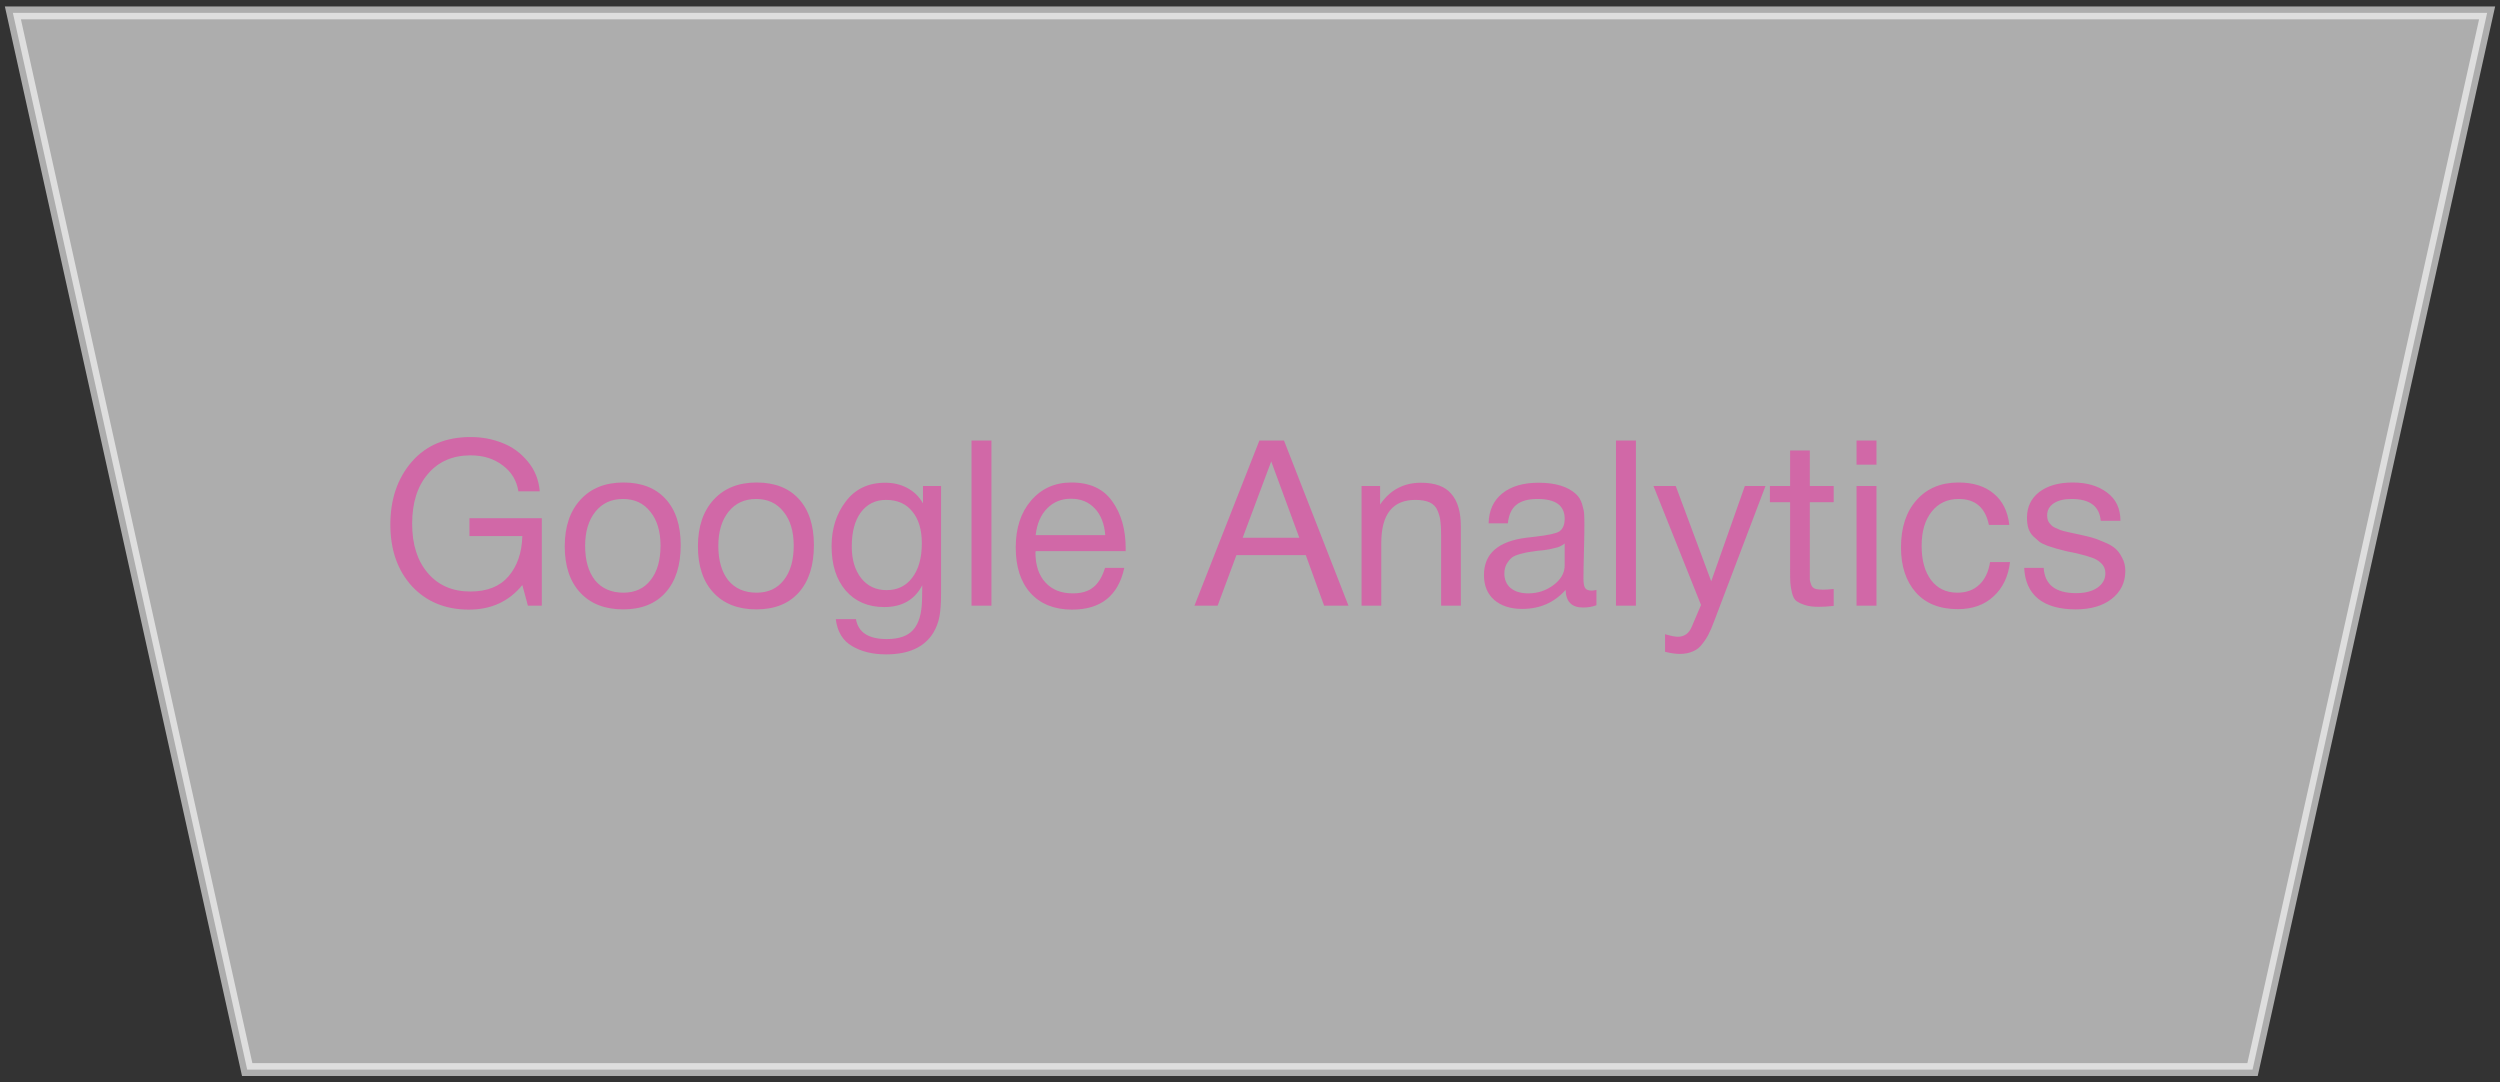 <?xml version="1.0" encoding="UTF-8"?> <svg xmlns="http://www.w3.org/2000/svg" width="194" height="84" viewBox="0 0 194 84" fill="none"><rect x="0" y="0" width="194" height="84" fill="#333333" stroke="none"/> <path opacity="0.6" d="M1 1L19.183 83H174.797L193 1H1Z" fill="white" stroke="white" stroke-miterlimit="10"></path> <path d="M42.045 40.214V47H40.965L40.533 45.398C39.501 46.67 38.121 47.306 36.393 47.306C34.569 47.306 33.093 46.7 31.965 45.488C30.849 44.264 30.291 42.668 30.291 40.7C30.291 38.744 30.843 37.124 31.947 35.84C33.063 34.556 34.587 33.914 36.519 33.914C37.407 33.914 38.235 34.07 39.003 34.382C39.771 34.682 40.425 35.162 40.965 35.822C41.505 36.47 41.811 37.238 41.883 38.126H40.227C40.095 37.286 39.687 36.614 39.003 36.11C38.331 35.594 37.503 35.336 36.519 35.336C35.127 35.336 34.023 35.816 33.207 36.776C32.391 37.724 31.983 39.014 31.983 40.646C31.983 42.254 32.391 43.532 33.207 44.48C34.023 45.428 35.121 45.902 36.501 45.902C37.797 45.902 38.781 45.512 39.453 44.732C40.137 43.94 40.497 42.896 40.533 41.6H36.429V40.214H42.045ZM45.047 38.774C45.863 37.886 46.973 37.442 48.377 37.442C49.781 37.442 50.873 37.868 51.653 38.72C52.433 39.572 52.823 40.766 52.823 42.302C52.823 43.874 52.433 45.098 51.653 45.974C50.873 46.85 49.775 47.288 48.359 47.288C46.943 47.288 45.833 46.856 45.029 45.992C44.225 45.128 43.823 43.928 43.823 42.392C43.823 40.868 44.231 39.662 45.047 38.774ZM50.465 39.71C49.949 39.05 49.241 38.72 48.341 38.72C47.441 38.72 46.727 39.05 46.199 39.71C45.671 40.37 45.407 41.252 45.407 42.356C45.407 43.496 45.665 44.39 46.181 45.038C46.709 45.674 47.441 45.992 48.377 45.992C49.277 45.992 49.979 45.668 50.483 45.02C50.999 44.372 51.257 43.478 51.257 42.338C51.257 41.234 50.993 40.358 50.465 39.71ZM55.383 38.774C56.199 37.886 57.309 37.442 58.713 37.442C60.117 37.442 61.209 37.868 61.989 38.72C62.769 39.572 63.159 40.766 63.159 42.302C63.159 43.874 62.769 45.098 61.989 45.974C61.209 46.85 60.111 47.288 58.695 47.288C57.279 47.288 56.169 46.856 55.365 45.992C54.561 45.128 54.159 43.928 54.159 42.392C54.159 40.868 54.567 39.662 55.383 38.774ZM60.801 39.71C60.285 39.05 59.577 38.72 58.677 38.72C57.777 38.72 57.063 39.05 56.535 39.71C56.007 40.37 55.743 41.252 55.743 42.356C55.743 43.496 56.001 44.39 56.517 45.038C57.045 45.674 57.777 45.992 58.713 45.992C59.613 45.992 60.315 45.668 60.819 45.02C61.335 44.372 61.593 43.478 61.593 42.338C61.593 41.234 61.329 40.358 60.801 39.71ZM73.027 37.712V45.992C73.027 46.796 72.985 47.414 72.901 47.846C72.817 48.29 72.661 48.704 72.433 49.088C71.749 50.216 70.525 50.78 68.761 50.78C67.717 50.78 66.835 50.564 66.115 50.132C65.395 49.712 64.975 49.016 64.855 48.044H66.421C66.601 49.076 67.399 49.592 68.815 49.592C69.763 49.592 70.447 49.352 70.867 48.872C71.299 48.392 71.527 47.618 71.551 46.55L71.569 45.416C70.981 46.544 69.997 47.108 68.617 47.108C67.369 47.108 66.373 46.682 65.629 45.83C64.897 44.978 64.531 43.832 64.531 42.392C64.531 41.036 64.897 39.878 65.629 38.918C66.361 37.946 67.381 37.46 68.689 37.46C69.337 37.46 69.913 37.598 70.417 37.874C70.933 38.15 71.335 38.546 71.623 39.062V37.712H73.027ZM68.761 38.792C67.933 38.792 67.279 39.116 66.799 39.764C66.331 40.4 66.097 41.282 66.097 42.41C66.097 43.43 66.343 44.252 66.835 44.876C67.327 45.488 67.981 45.794 68.797 45.794C69.649 45.794 70.315 45.47 70.795 44.822C71.287 44.174 71.533 43.286 71.533 42.158C71.533 41.102 71.287 40.28 70.795 39.692C70.315 39.092 69.637 38.792 68.761 38.792ZM76.937 34.184V47H75.389V34.184H76.937ZM87.245 44.066C86.777 46.226 85.427 47.306 83.195 47.306C81.827 47.306 80.753 46.88 79.973 46.028C79.205 45.176 78.821 43.994 78.821 42.482C78.821 40.982 79.217 39.77 80.009 38.846C80.813 37.91 81.857 37.442 83.141 37.442C84.569 37.442 85.625 37.928 86.309 38.9C87.005 39.86 87.353 41.078 87.353 42.554V42.77H80.369L80.351 42.878C80.351 43.862 80.609 44.636 81.125 45.2C81.641 45.764 82.349 46.046 83.249 46.046C83.921 46.046 84.449 45.89 84.833 45.578C85.229 45.266 85.535 44.762 85.751 44.066H87.245ZM85.769 41.528C85.697 40.64 85.427 39.95 84.959 39.458C84.491 38.954 83.873 38.702 83.105 38.702C82.361 38.702 81.743 38.954 81.251 39.458C80.759 39.962 80.465 40.652 80.369 41.528H85.769ZM99.637 34.184L104.641 47H102.751L101.329 43.076H95.947L94.489 47H92.689L97.729 34.184H99.637ZM100.825 41.726L98.647 35.804L96.433 41.726H100.825ZM107.097 37.712V39.152C107.865 38.024 108.921 37.46 110.265 37.46C111.357 37.46 112.143 37.748 112.623 38.324C113.115 38.888 113.361 39.722 113.361 40.826V47H111.831V41.528C111.831 41.072 111.813 40.718 111.777 40.466C111.753 40.202 111.681 39.926 111.561 39.638C111.441 39.338 111.237 39.122 110.949 38.99C110.661 38.858 110.289 38.792 109.833 38.792C108.069 38.792 107.187 39.908 107.187 42.14V47H105.657V37.712H107.097ZM123.885 45.776V46.964C123.573 47.084 123.225 47.144 122.841 47.144C121.965 47.144 121.515 46.688 121.491 45.776C120.615 46.76 119.493 47.252 118.125 47.252C117.213 47.252 116.487 47.018 115.947 46.55C115.419 46.082 115.155 45.44 115.155 44.624C115.155 42.968 116.253 42.002 118.449 41.726C118.593 41.702 118.803 41.678 119.079 41.654C120.123 41.534 120.765 41.396 121.005 41.24C121.281 41.048 121.419 40.718 121.419 40.25C121.419 39.23 120.717 38.72 119.313 38.72C118.593 38.72 118.047 38.87 117.675 39.17C117.303 39.458 117.081 39.938 117.009 40.61H115.515C115.539 39.614 115.893 38.84 116.577 38.288C117.261 37.736 118.203 37.46 119.403 37.46C120.711 37.46 121.683 37.76 122.319 38.36C122.523 38.552 122.673 38.804 122.769 39.116C122.865 39.428 122.919 39.686 122.931 39.89C122.943 40.082 122.949 40.376 122.949 40.772C122.949 41.228 122.937 41.918 122.913 42.842C122.889 43.766 122.877 44.456 122.877 44.912C122.877 45.248 122.919 45.488 123.003 45.632C123.099 45.764 123.267 45.83 123.507 45.83C123.603 45.83 123.729 45.812 123.885 45.776ZM121.419 42.176C121.311 42.26 121.197 42.332 121.077 42.392C120.957 42.452 120.801 42.5 120.609 42.536C120.429 42.572 120.303 42.602 120.231 42.626C120.171 42.638 120.015 42.662 119.763 42.698C119.511 42.722 119.379 42.734 119.367 42.734C118.995 42.782 118.749 42.818 118.629 42.842C118.521 42.854 118.305 42.902 117.981 42.986C117.669 43.07 117.447 43.166 117.315 43.274C117.183 43.382 117.051 43.544 116.919 43.76C116.799 43.964 116.739 44.21 116.739 44.498C116.739 44.978 116.901 45.356 117.225 45.632C117.561 45.908 118.017 46.046 118.593 46.046C119.325 46.046 119.979 45.83 120.555 45.398C121.131 44.966 121.419 44.456 121.419 43.868V42.176ZM126.947 34.184V47H125.399V34.184H126.947ZM137.003 37.712L133.025 48.188C132.869 48.608 132.731 48.932 132.611 49.16C132.503 49.4 132.341 49.658 132.125 49.934C131.921 50.222 131.669 50.426 131.369 50.546C131.081 50.678 130.739 50.744 130.343 50.744C130.043 50.744 129.665 50.69 129.209 50.582V49.214C129.653 49.346 129.983 49.412 130.199 49.412C130.703 49.412 131.063 49.154 131.279 48.638L131.999 46.946L128.309 37.712H130.037L132.791 45.11L135.401 37.712H137.003ZM142.295 37.712V38.972H140.441V44.39C140.441 44.69 140.441 44.888 140.441 44.984C140.453 45.08 140.489 45.212 140.549 45.38C140.609 45.536 140.711 45.638 140.855 45.686C140.999 45.734 141.203 45.758 141.467 45.758C141.695 45.758 141.971 45.74 142.295 45.704V47.018C141.863 47.066 141.473 47.09 141.125 47.09C140.693 47.09 140.333 47.042 140.045 46.946C139.757 46.85 139.535 46.742 139.379 46.622C139.235 46.502 139.127 46.292 139.055 45.992C138.983 45.68 138.941 45.422 138.929 45.218C138.917 45.002 138.911 44.648 138.911 44.156C138.911 44.12 138.911 44.096 138.911 44.084C138.911 44.06 138.911 44.03 138.911 43.994C138.911 43.958 138.911 43.928 138.911 43.904V38.972H137.345V37.712H138.911V34.958H140.441V37.712H142.295ZM145.615 34.184V36.056H144.067V34.184H145.615ZM145.615 37.712V47H144.067V37.712H145.615ZM155.977 43.616C155.845 44.732 155.419 45.62 154.699 46.28C153.991 46.94 153.067 47.27 151.927 47.27C150.523 47.27 149.437 46.838 148.669 45.974C147.901 45.098 147.517 43.934 147.517 42.482C147.517 40.934 147.919 39.71 148.723 38.81C149.527 37.898 150.613 37.442 151.981 37.442C153.121 37.442 154.033 37.73 154.717 38.306C155.401 38.87 155.803 39.68 155.923 40.736H154.339C154.063 39.392 153.283 38.72 151.999 38.72C151.111 38.72 150.409 39.05 149.893 39.71C149.377 40.358 149.119 41.24 149.119 42.356C149.119 43.484 149.365 44.372 149.857 45.02C150.349 45.668 151.027 45.992 151.891 45.992C152.587 45.992 153.151 45.788 153.583 45.38C154.027 44.972 154.309 44.384 154.429 43.616H155.977ZM164.547 40.412H163.017C162.921 39.284 162.165 38.72 160.749 38.72C160.161 38.72 159.699 38.834 159.363 39.062C159.027 39.29 158.859 39.596 158.859 39.98C158.859 40.088 158.871 40.196 158.895 40.304C158.919 40.4 158.961 40.49 159.021 40.574C159.093 40.646 159.153 40.712 159.201 40.772C159.261 40.832 159.351 40.892 159.471 40.952C159.603 41 159.699 41.042 159.759 41.078C159.831 41.114 159.951 41.156 160.119 41.204C160.299 41.24 160.425 41.27 160.497 41.294C160.569 41.306 160.707 41.336 160.911 41.384C161.127 41.432 161.265 41.462 161.325 41.474C161.769 41.57 162.099 41.648 162.315 41.708C162.543 41.768 162.849 41.882 163.233 42.05C163.629 42.206 163.929 42.374 164.133 42.554C164.337 42.722 164.517 42.962 164.673 43.274C164.841 43.574 164.925 43.916 164.925 44.3C164.925 45.2 164.571 45.926 163.863 46.478C163.167 47.018 162.237 47.288 161.073 47.288C159.813 47.288 158.841 47.012 158.157 46.46C157.485 45.908 157.125 45.11 157.077 44.066H158.589C158.673 45.374 159.513 46.028 161.109 46.028C161.793 46.028 162.339 45.89 162.747 45.614C163.167 45.326 163.377 44.948 163.377 44.48C163.377 44.168 163.269 43.91 163.053 43.706C162.837 43.502 162.597 43.358 162.333 43.274C162.069 43.178 161.691 43.07 161.199 42.95C161.127 42.938 161.073 42.926 161.037 42.914C160.929 42.89 160.695 42.842 160.335 42.77C159.987 42.686 159.735 42.62 159.579 42.572C159.423 42.524 159.195 42.452 158.895 42.356C158.607 42.248 158.391 42.14 158.247 42.032C158.103 41.912 157.941 41.768 157.761 41.6C157.593 41.42 157.473 41.216 157.401 40.988C157.329 40.748 157.293 40.478 157.293 40.178C157.293 39.338 157.611 38.672 158.247 38.18C158.895 37.688 159.759 37.442 160.839 37.442C161.931 37.442 162.819 37.7 163.503 38.216C164.199 38.732 164.547 39.464 164.547 40.412Z" fill="#D168A7"></path> </svg> 